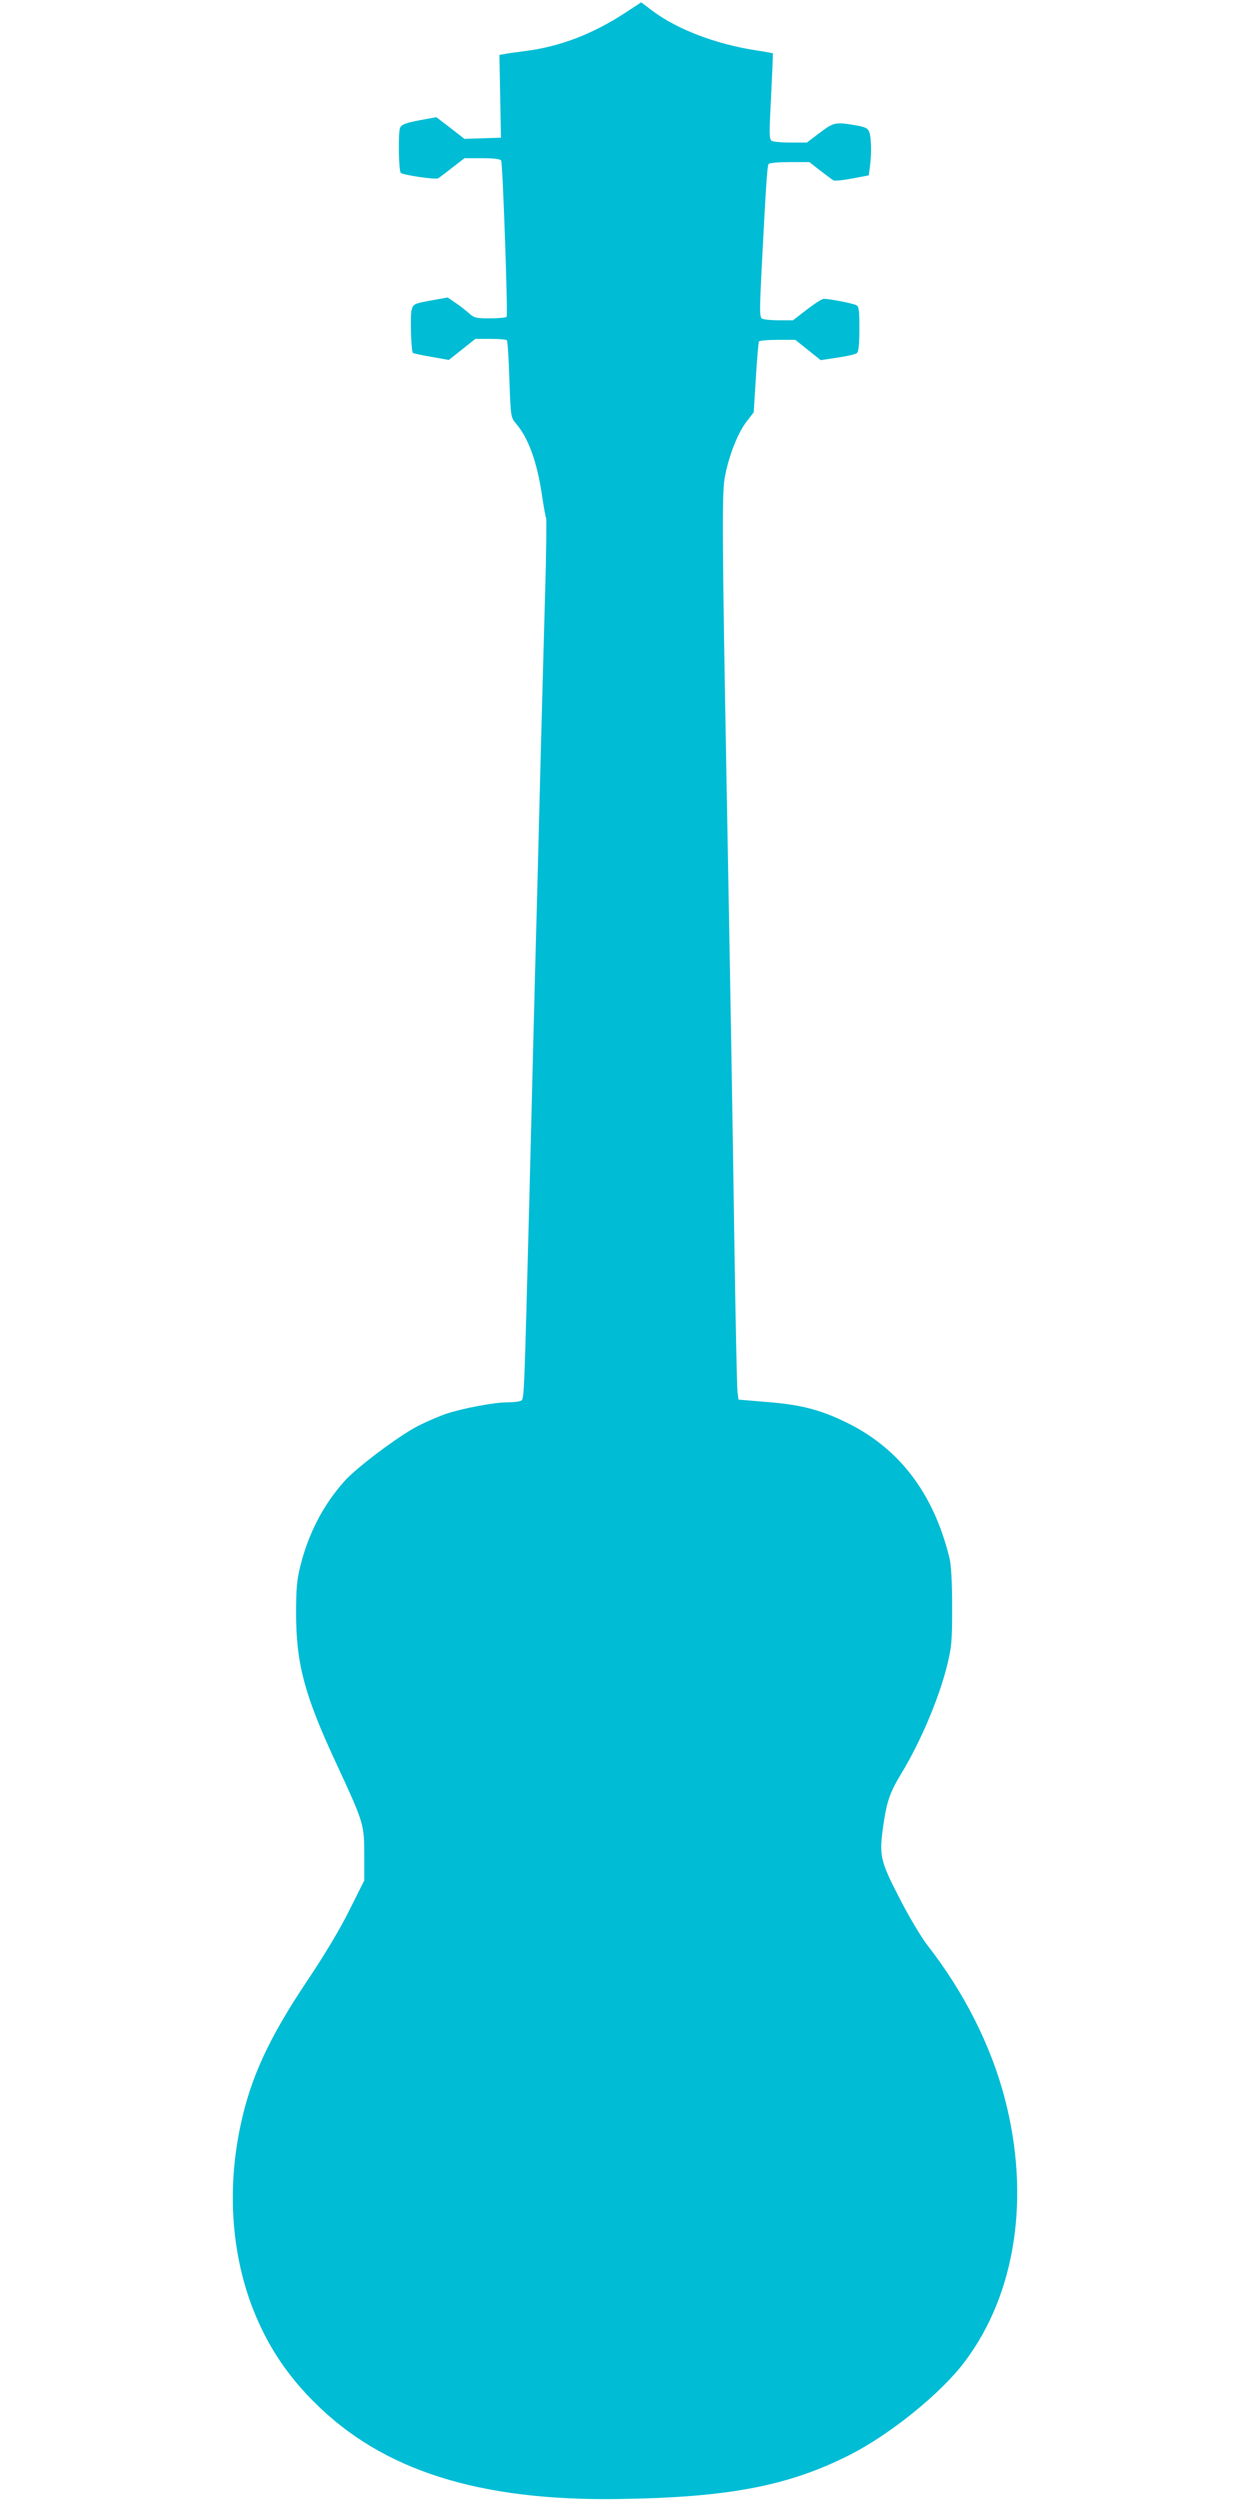 <?xml version="1.0" standalone="no"?>
<!DOCTYPE svg PUBLIC "-//W3C//DTD SVG 20010904//EN"
 "http://www.w3.org/TR/2001/REC-SVG-20010904/DTD/svg10.dtd">
<svg version="1.0" xmlns="http://www.w3.org/2000/svg"
 width="640pt" height="1280pt" viewBox="0 0 640 1280"
 preserveAspectRatio="xMidYMid meet">
<g transform="translate(0,1280) scale(0.1,-0.1)"
fill="#00bcd4" stroke="none">
<path d="M3199 12733 c-166 -108 -331 -171 -507 -194 -48 -6 -98 -13 -111 -16
l-24 -4 4 -212 4 -212 -93 -3 -94 -3 -72 56 -72 55 -87 -16 c-68 -13 -90 -21
-98 -37 -11 -20 -8 -221 3 -232 10 -11 179 -36 191 -28 7 4 40 29 73 55 l62
48 90 0 c58 0 93 -4 98 -12 8 -13 35 -787 28 -800 -3 -4 -41 -8 -85 -8 -72 0
-82 2 -110 28 -17 15 -48 39 -69 53 l-38 26 -88 -16 c-83 -15 -88 -18 -96 -46
-9 -28 -3 -213 6 -222 2 -2 45 -12 94 -20 l90 -16 68 54 68 54 77 0 c43 0 80
-3 84 -7 4 -3 10 -94 13 -200 7 -194 7 -194 35 -228 63 -74 107 -196 132 -366
9 -59 18 -111 21 -116 3 -4 1 -178 -5 -386 -6 -207 -15 -554 -21 -769 -5 -216
-15 -570 -20 -785 -6 -216 -15 -559 -20 -763 -5 -203 -14 -561 -20 -795 -26
-993 -26 -1012 -41 -1021 -8 -5 -40 -9 -71 -9 -70 0 -231 -31 -318 -60 -36
-13 -99 -40 -140 -61 -96 -49 -312 -211 -375 -281 -108 -120 -185 -267 -227
-435 -18 -71 -22 -117 -22 -243 0 -257 43 -419 204 -765 143 -309 145 -314
145 -472 l0 -131 -77 -154 c-47 -95 -128 -230 -214 -358 -196 -293 -290 -495
-342 -740 -78 -362 -41 -733 104 -1036 67 -142 157 -268 274 -384 348 -349
843 -506 1560 -495 560 8 868 67 1183 227 206 105 467 316 587 477 261 347
336 841 205 1345 -71 273 -210 548 -398 788 -29 38 -93 144 -141 238 -102 198
-106 220 -82 384 17 115 34 162 91 256 97 160 190 378 233 548 24 98 27 123
27 302 0 129 -5 214 -13 250 -82 338 -262 572 -543 704 -126 60 -226 85 -396
98 l-142 12 -5 40 c-3 23 -10 365 -16 761 -10 682 -17 1101 -40 2360 -22 1199
-24 1476 -10 1555 18 106 64 226 109 287 l40 52 11 177 c6 97 13 181 16 186 3
4 46 8 96 8 l90 0 65 -52 65 -52 86 13 c48 7 92 17 99 23 9 7 13 44 13 124 0
98 -2 115 -17 122 -18 9 -135 32 -165 32 -9 0 -48 -25 -87 -55 l-71 -55 -73 0
c-39 0 -78 4 -86 9 -12 8 -12 44 -2 242 22 432 29 538 36 549 4 6 49 10 107
10 l102 0 55 -43 c31 -24 61 -46 67 -50 7 -4 50 0 97 9 l85 16 6 45 c9 66 7
148 -3 176 -8 21 -20 27 -74 36 -99 17 -109 15 -180 -39 l-66 -50 -83 0 c-46
0 -89 4 -97 9 -13 8 -13 40 -3 227 6 120 10 219 9 221 -1 1 -45 9 -97 17 -199
32 -392 106 -516 198 l-61 46 -84 -55z"/>
</g>
</svg>
